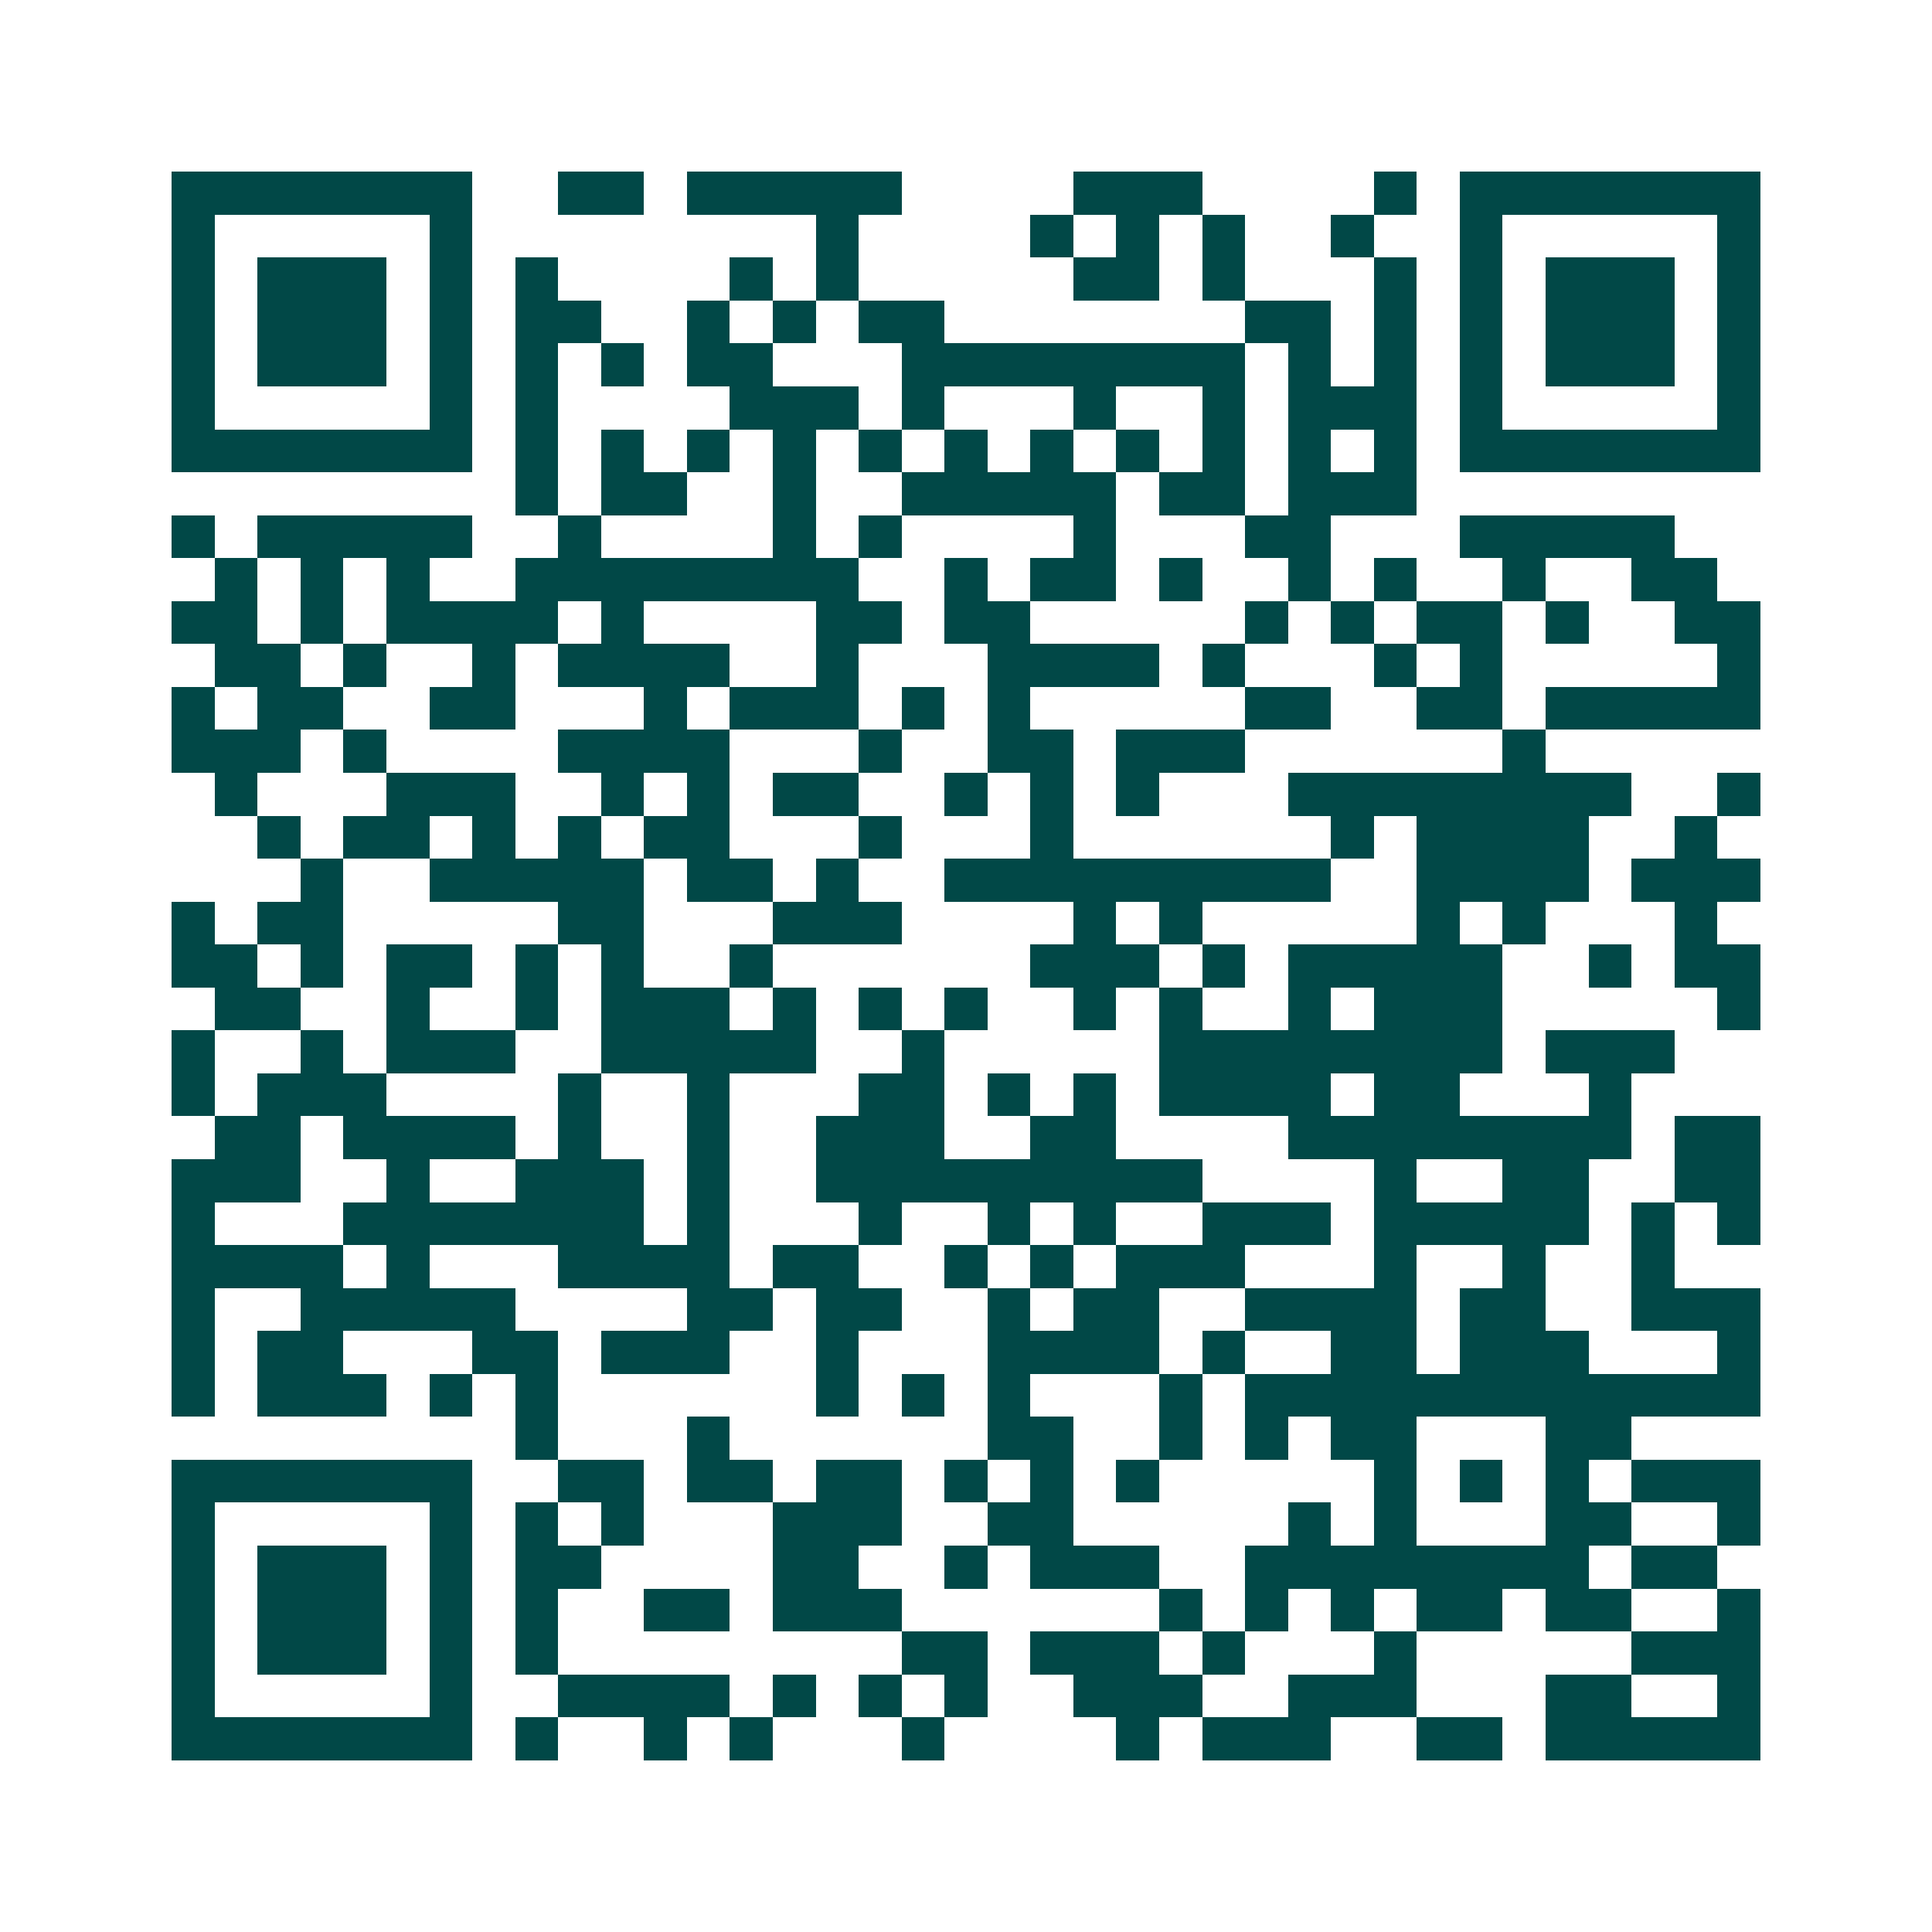 <svg xmlns="http://www.w3.org/2000/svg" width="200" height="200" viewBox="0 0 45 45" shape-rendering="crispEdges"><path fill="#ffffff" d="M0 0h45v45H0z"/><path stroke="#014847" d="M4 4.5h7m2 0h2m1 0h5m4 0h3m4 0h1m1 0h7M4 5.5h1m5 0h1m8 0h1m4 0h1m1 0h1m1 0h1m2 0h1m2 0h1m5 0h1M4 6.5h1m1 0h3m1 0h1m1 0h1m4 0h1m1 0h1m5 0h2m1 0h1m3 0h1m1 0h1m1 0h3m1 0h1M4 7.5h1m1 0h3m1 0h1m1 0h2m2 0h1m1 0h1m1 0h2m7 0h2m1 0h1m1 0h1m1 0h3m1 0h1M4 8.5h1m1 0h3m1 0h1m1 0h1m1 0h1m1 0h2m3 0h8m1 0h1m1 0h1m1 0h1m1 0h3m1 0h1M4 9.5h1m5 0h1m1 0h1m4 0h3m1 0h1m3 0h1m2 0h1m1 0h3m1 0h1m5 0h1M4 10.5h7m1 0h1m1 0h1m1 0h1m1 0h1m1 0h1m1 0h1m1 0h1m1 0h1m1 0h1m1 0h1m1 0h1m1 0h7M12 11.5h1m1 0h2m2 0h1m2 0h5m1 0h2m1 0h3M4 12.5h1m1 0h5m2 0h1m4 0h1m1 0h1m4 0h1m3 0h2m3 0h5M5 13.5h1m1 0h1m1 0h1m2 0h8m2 0h1m1 0h2m1 0h1m2 0h1m1 0h1m2 0h1m2 0h2M4 14.5h2m1 0h1m1 0h4m1 0h1m4 0h2m1 0h2m5 0h1m1 0h1m1 0h2m1 0h1m2 0h2M5 15.5h2m1 0h1m2 0h1m1 0h4m2 0h1m3 0h4m1 0h1m3 0h1m1 0h1m5 0h1M4 16.5h1m1 0h2m2 0h2m3 0h1m1 0h3m1 0h1m1 0h1m5 0h2m2 0h2m1 0h5M4 17.5h3m1 0h1m4 0h4m3 0h1m2 0h2m1 0h3m6 0h1M5 18.5h1m3 0h3m2 0h1m1 0h1m1 0h2m2 0h1m1 0h1m1 0h1m3 0h8m2 0h1M6 19.5h1m1 0h2m1 0h1m1 0h1m1 0h2m3 0h1m3 0h1m6 0h1m1 0h4m2 0h1M7 20.5h1m2 0h5m1 0h2m1 0h1m2 0h9m2 0h4m1 0h3M4 21.5h1m1 0h2m5 0h2m3 0h3m4 0h1m1 0h1m5 0h1m1 0h1m3 0h1M4 22.5h2m1 0h1m1 0h2m1 0h1m1 0h1m2 0h1m6 0h3m1 0h1m1 0h5m2 0h1m1 0h2M5 23.5h2m2 0h1m2 0h1m1 0h3m1 0h1m1 0h1m1 0h1m2 0h1m1 0h1m2 0h1m1 0h3m5 0h1M4 24.5h1m2 0h1m1 0h3m2 0h5m2 0h1m5 0h8m1 0h3M4 25.5h1m1 0h3m4 0h1m2 0h1m3 0h2m1 0h1m1 0h1m1 0h4m1 0h2m3 0h1M5 26.5h2m1 0h4m1 0h1m2 0h1m2 0h3m2 0h2m4 0h8m1 0h2M4 27.5h3m2 0h1m2 0h3m1 0h1m2 0h9m4 0h1m2 0h2m2 0h2M4 28.5h1m3 0h7m1 0h1m3 0h1m2 0h1m1 0h1m2 0h3m1 0h5m1 0h1m1 0h1M4 29.5h4m1 0h1m3 0h4m1 0h2m2 0h1m1 0h1m1 0h3m3 0h1m2 0h1m2 0h1M4 30.5h1m2 0h5m4 0h2m1 0h2m2 0h1m1 0h2m2 0h4m1 0h2m2 0h3M4 31.5h1m1 0h2m3 0h2m1 0h3m2 0h1m3 0h4m1 0h1m2 0h2m1 0h3m3 0h1M4 32.5h1m1 0h3m1 0h1m1 0h1m6 0h1m1 0h1m1 0h1m3 0h1m1 0h12M12 33.5h1m3 0h1m6 0h2m2 0h1m1 0h1m1 0h2m3 0h2M4 34.5h7m2 0h2m1 0h2m1 0h2m1 0h1m1 0h1m1 0h1m5 0h1m1 0h1m1 0h1m1 0h3M4 35.5h1m5 0h1m1 0h1m1 0h1m3 0h3m2 0h2m5 0h1m1 0h1m3 0h2m2 0h1M4 36.5h1m1 0h3m1 0h1m1 0h2m4 0h2m2 0h1m1 0h3m2 0h8m1 0h2M4 37.5h1m1 0h3m1 0h1m1 0h1m2 0h2m1 0h3m6 0h1m1 0h1m1 0h1m1 0h2m1 0h2m2 0h1M4 38.5h1m1 0h3m1 0h1m1 0h1m8 0h2m1 0h3m1 0h1m3 0h1m5 0h3M4 39.5h1m5 0h1m2 0h4m1 0h1m1 0h1m1 0h1m2 0h3m2 0h3m3 0h2m2 0h1M4 40.5h7m1 0h1m2 0h1m1 0h1m3 0h1m4 0h1m1 0h3m2 0h2m1 0h5"/></svg>

